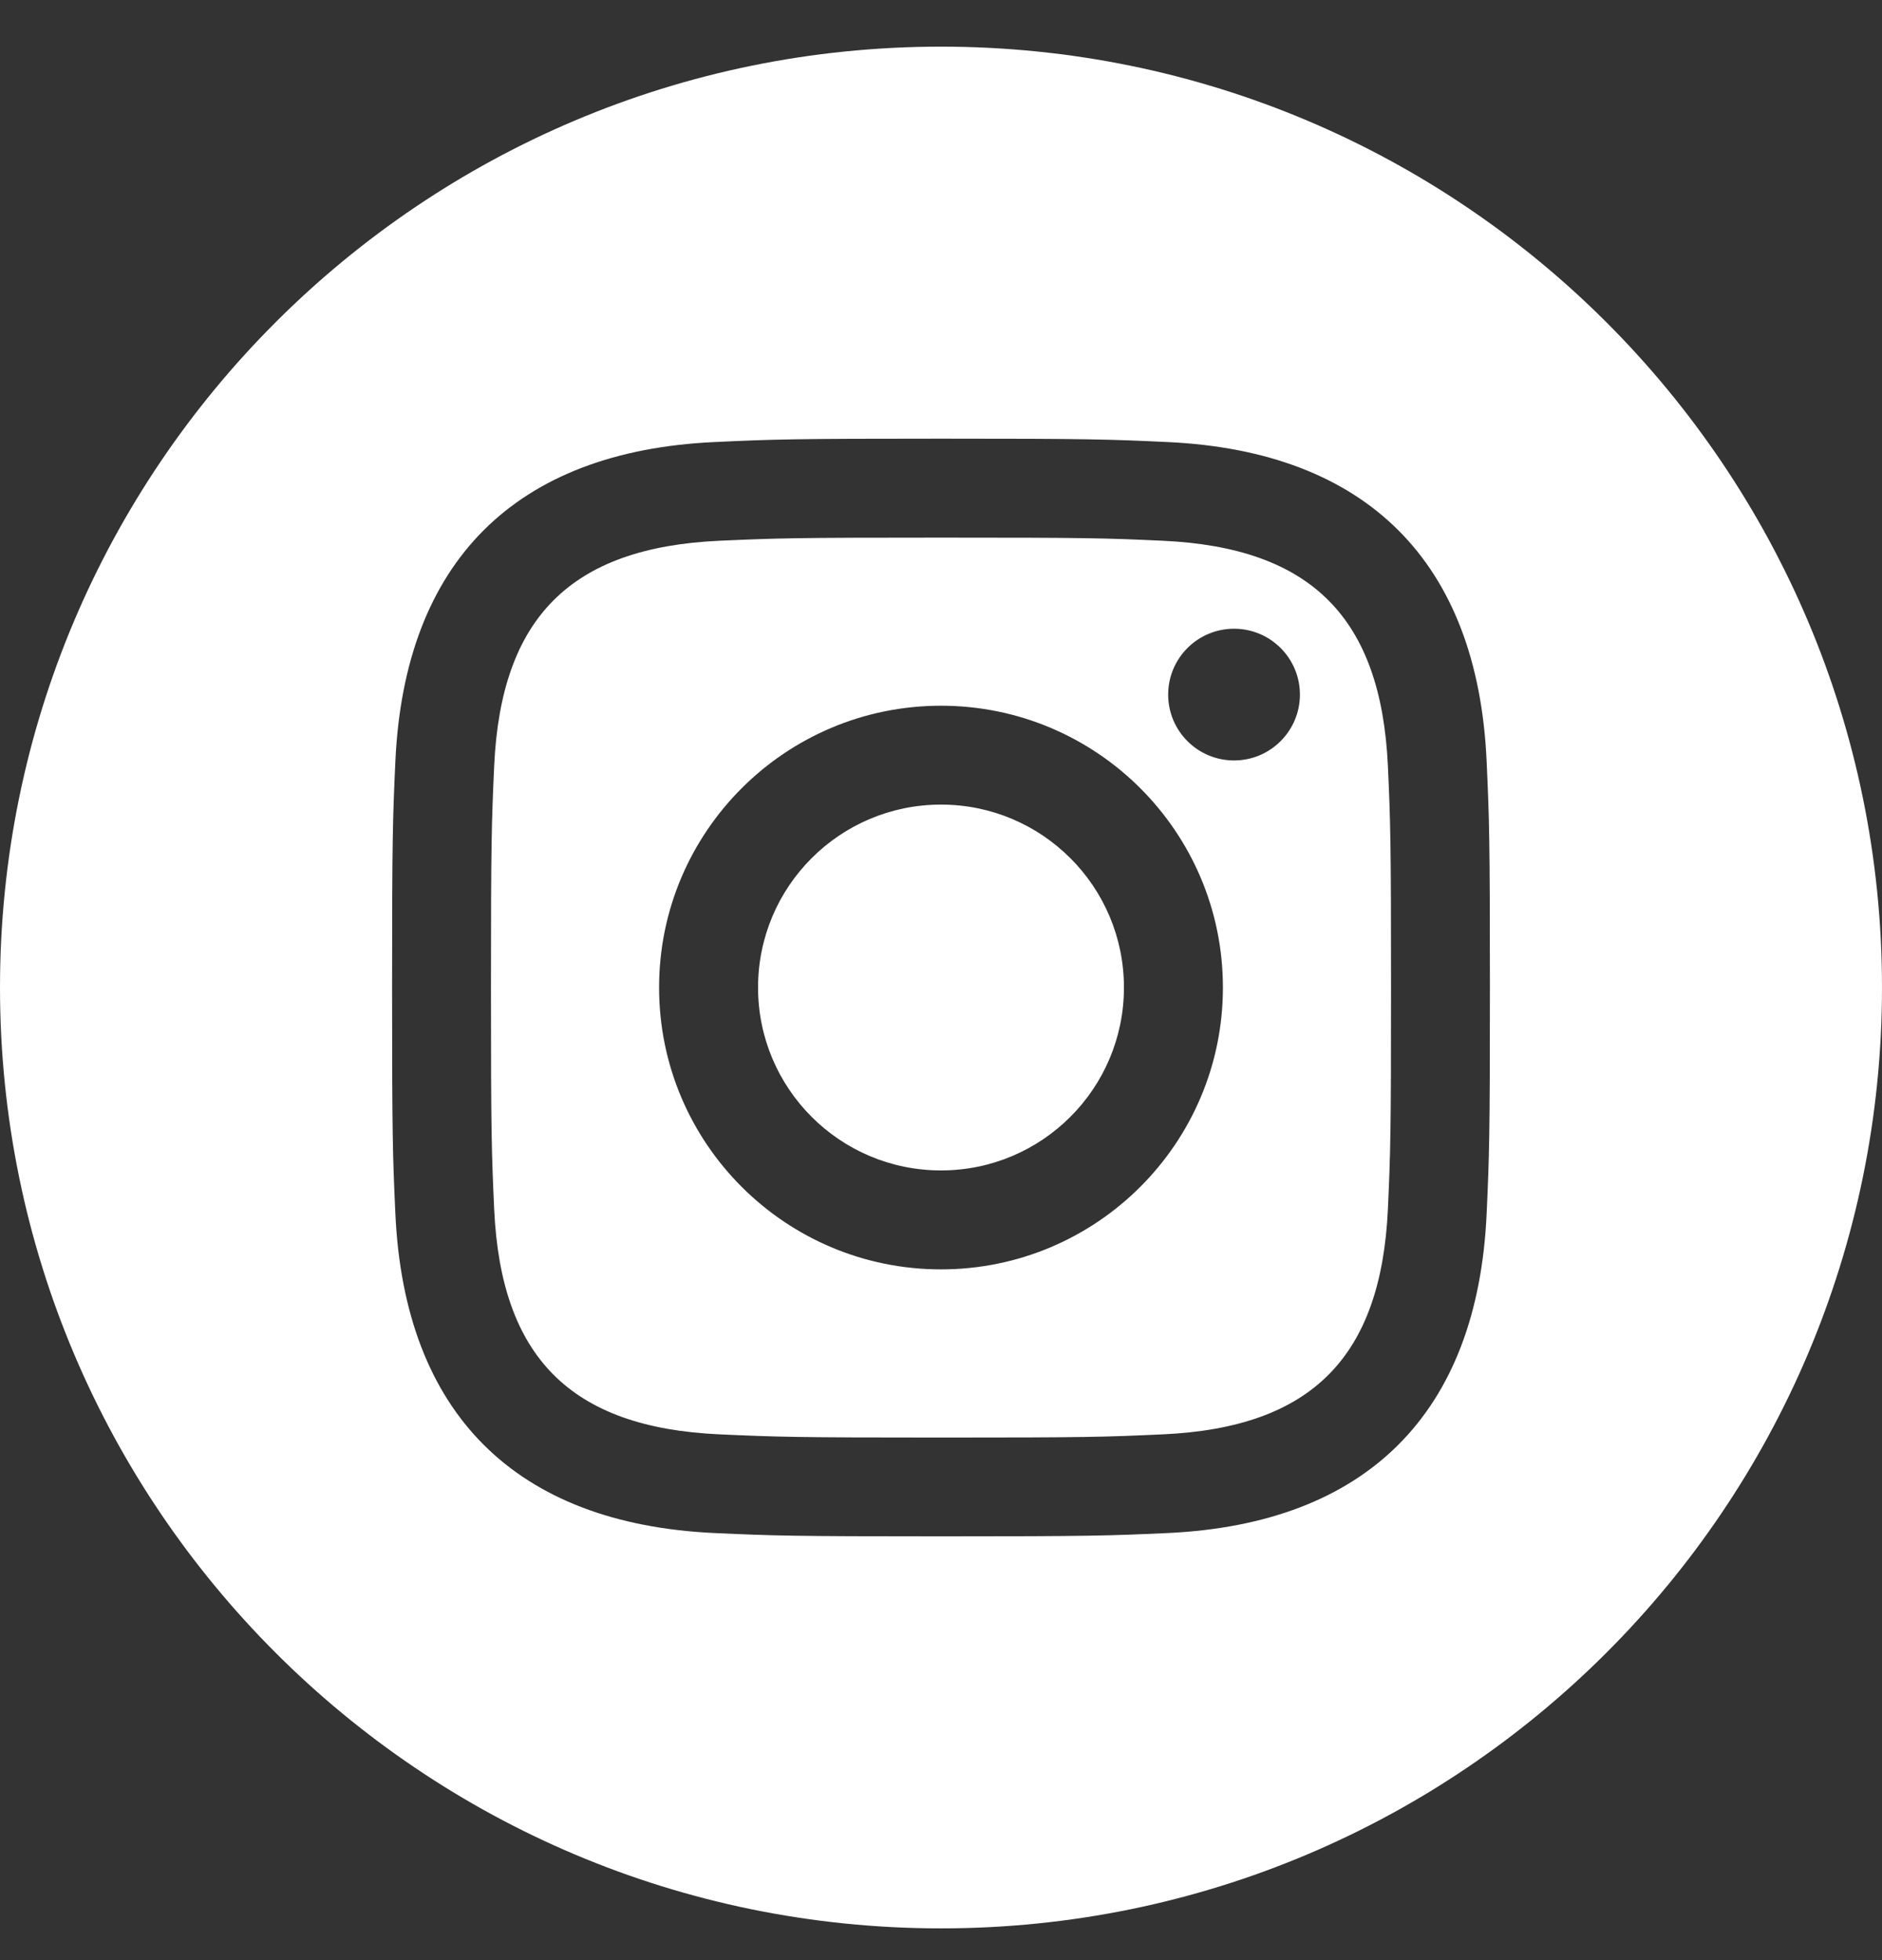 <svg width="24" height="25" viewBox="0 0 24 25" fill="none" xmlns="http://www.w3.org/2000/svg">
<rect x="0" y="0" width="24" height="25" fill="#333333" stroke="none"/>
<g clip-path="url(#clip0_2570_200650)">
<path d="M14.829 6.897C14.091 6.863 13.869 6.857 12 6.857C10.131 6.857 9.91 6.864 9.172 6.897C7.273 6.984 6.389 7.883 6.302 9.767C6.269 10.505 6.261 10.726 6.261 12.595C6.261 14.464 6.269 14.685 6.302 15.424C6.389 17.303 7.269 18.207 9.172 18.294C9.909 18.327 10.131 18.335 12 18.335C13.87 18.335 14.091 18.328 14.829 18.294C16.728 18.208 17.611 17.306 17.699 15.424C17.732 14.686 17.739 14.464 17.739 12.595C17.739 10.726 17.732 10.505 17.699 9.767C17.611 7.884 16.726 6.984 14.829 6.897ZM12 16.19C10.015 16.19 8.405 14.581 8.405 12.595C8.405 10.61 10.015 9.001 12 9.001C13.985 9.001 15.595 10.61 15.595 12.595C15.595 14.58 13.985 16.19 12 16.19ZM15.737 9.699C15.273 9.699 14.897 9.323 14.897 8.859C14.897 8.395 15.273 8.019 15.737 8.019C16.201 8.019 16.577 8.395 16.577 8.859C16.577 9.322 16.201 9.699 15.737 9.699ZM14.333 12.595C14.333 13.884 13.288 14.928 12 14.928C10.712 14.928 9.667 13.884 9.667 12.595C9.667 11.306 10.712 10.262 12 10.262C13.288 10.262 14.333 11.306 14.333 12.595ZM12 0.595C5.373 0.595 0 5.968 0 12.595C0 19.222 5.373 24.595 12 24.595C18.627 24.595 24 19.222 24 12.595C24 5.968 18.627 0.595 12 0.595ZM18.958 15.481C18.843 18.026 17.426 19.436 14.887 19.553C14.14 19.587 13.901 19.595 12 19.595C10.099 19.595 9.861 19.587 9.114 19.553C6.57 19.436 5.159 18.024 5.042 15.481C5.008 14.735 5 14.496 5 12.595C5 10.694 5.008 10.456 5.042 9.709C5.159 7.165 6.571 5.754 9.114 5.638C9.861 5.603 10.099 5.595 12 5.595C13.901 5.595 14.14 5.603 14.887 5.638C17.432 5.755 18.844 7.17 18.958 9.709C18.992 10.456 19 10.694 19 12.595C19 14.496 18.992 14.735 18.958 15.481Z" fill="white"/>
</g>
<defs>
<clipPath id="clip0_2570_200650">
<rect width="24" height="24" fill="white" transform="translate(0 0.595)"/>
</clipPath>
</defs>
</svg>
